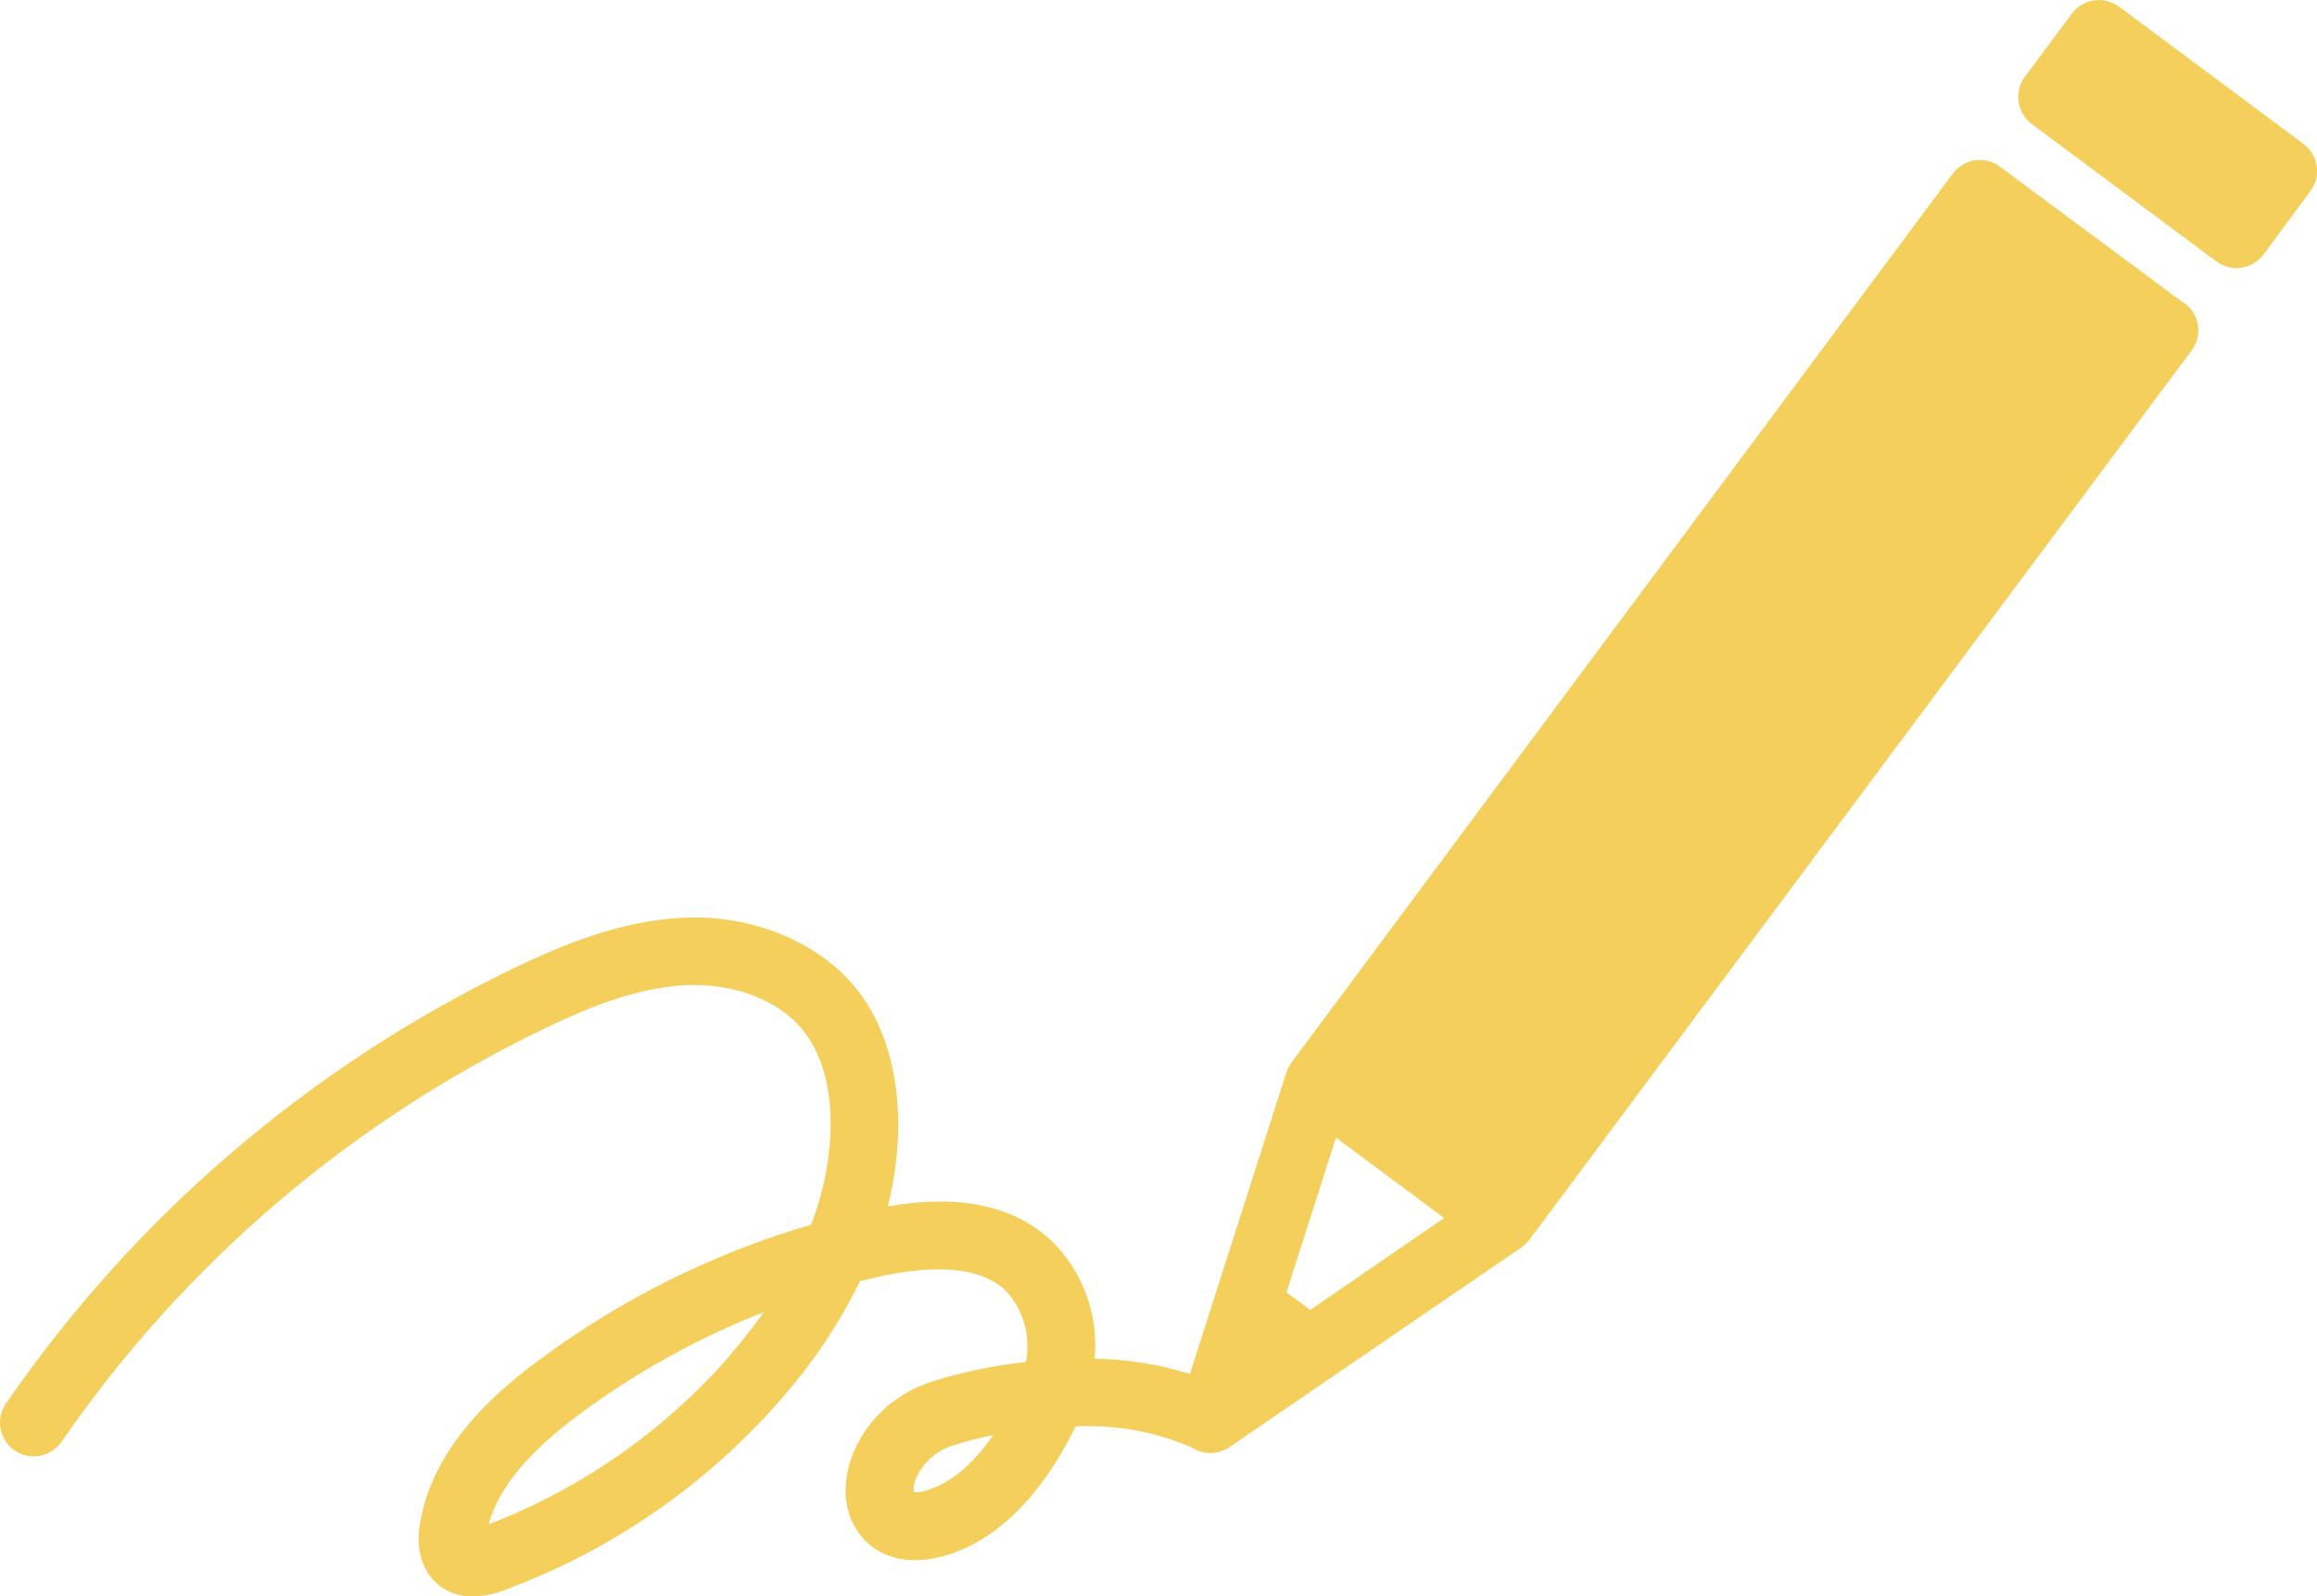 <?xml version="1.0" encoding="UTF-8"?>
<svg id="_レイヤー_2" data-name="レイヤー 2" xmlns="http://www.w3.org/2000/svg" viewBox="0 0 234.46 161.54">
  <defs>
    <style>
      .cls-1 {
        fill: #f4cf5b;
        stroke-width: 0px;
      }
    </style>
  </defs>
  <g id="_レイヤー_1-2" data-name="レイヤー 1">
    <g id="icon2">
      <g id="_レイヤー_2-2" data-name="レイヤー 2">
        <g id="_レイヤー_1-2" data-name="レイヤー 1-2">
          <path class="cls-1" d="m233.11,14.57L214.46.7c-1.5-1.14-3.64-.85-4.78.64-.01.02-.03.04-.04.05l-4.72,6.35c-1.14,1.5-.85,3.64.64,4.78.02.01.04.03.05.04l18.63,13.87c1.5,1.14,3.64.85,4.78-.64.01-.02.03-.04.04-.05l4.75-6.43c1.1-1.5.79-3.61-.7-4.73Z"/>
          <path class="cls-1" d="m221.07,30.73l-18.66-13.84c-1.5-1.14-3.64-.85-4.78.64-.01.02-.03.04-.04.05l-66.9,89.93-.1.16-.14.24c-.08.15-.16.3-.22.46,0,0,0,.1-.06.14l-9.76,30.51c-3.12-.96-6.37-1.48-9.64-1.54.41-4.4-1.16-8.75-4.3-11.86-3.82-3.61-9.28-4.82-16.64-3.55.68-2.65,1.04-5.36,1.07-8.1,0-3.94-.7-9.64-4.42-14.14s-10.39-7.33-17.46-6.96c-6.24.31-12.05,2.72-16.87,5.02C31.42,107.86,13.65,123.07.6,142.02c-1.07,1.55-.67,3.68.88,4.75,1.55,1.07,3.68.67,4.75-.88,12.38-17.97,29.24-32.39,48.92-41.84,4.19-2.01,9.17-4.11,14.19-4.36,4.82-.23,9.37,1.46,11.83,4.46,2.46,3,2.9,6.95,2.88,9.77-.06,3.42-.73,6.81-1.98,10-9.99,2.92-19.37,7.61-27.71,13.84-4.49,3.36-10.6,8.73-11.87,16.45-.58,3.52.92,5.35,1.84,6.13.99.81,2.23,1.24,3.51,1.2,1.1-.02,2.18-.24,3.2-.64,10.89-4.02,20.59-10.74,28.18-19.53,3.1-3.56,5.73-7.5,7.81-11.73l1.71-.41c6.2-1.4,10.58-.94,13.02,1.36,1.81,1.94,2.57,4.63,2.05,7.23-3.21.34-6.39,1-9.47,1.96-6.75,2.18-9.86,8.8-8.43,13.37,1.02,3.27,4.47,5.84,9.86,4.22,5.11-1.52,9.64-6.02,13.08-13.04,3.91-.18,7.81.5,11.42,2l.24.08c1.18.83,2.75.83,3.93,0l9.99-6.83h0l19.53-13.36.12-.11c.14-.1.27-.22.39-.34l.18-.2.12-.13,66.98-89.95c1.14-1.5.85-3.64-.64-4.78-.02-.01-.04-.03-.05-.04l.02.06Zm-146.99,106.18c-6.66,7.72-15.12,13.67-24.63,17.33.98-3.61,3.87-7.14,8.99-10.99,5.78-4.32,12.12-7.84,18.84-10.47-1.01,1.43-2.09,2.81-3.24,4.13h.04Zm19.78,13.88c-.45.16-.92.23-1.4.2-.05-.51.04-1.03.27-1.49.73-1.58,2.1-2.76,3.77-3.25,1.31-.42,2.65-.77,4-1.04-1.71,2.51-4,4.78-6.69,5.58h.05Zm38.73-18.24l-2.41-1.78,5.01-15.66,5.47,4.07,5.47,4.07-13.54,9.3Z"/>
        </g>
      </g>
    </g>
  </g>
</svg>
